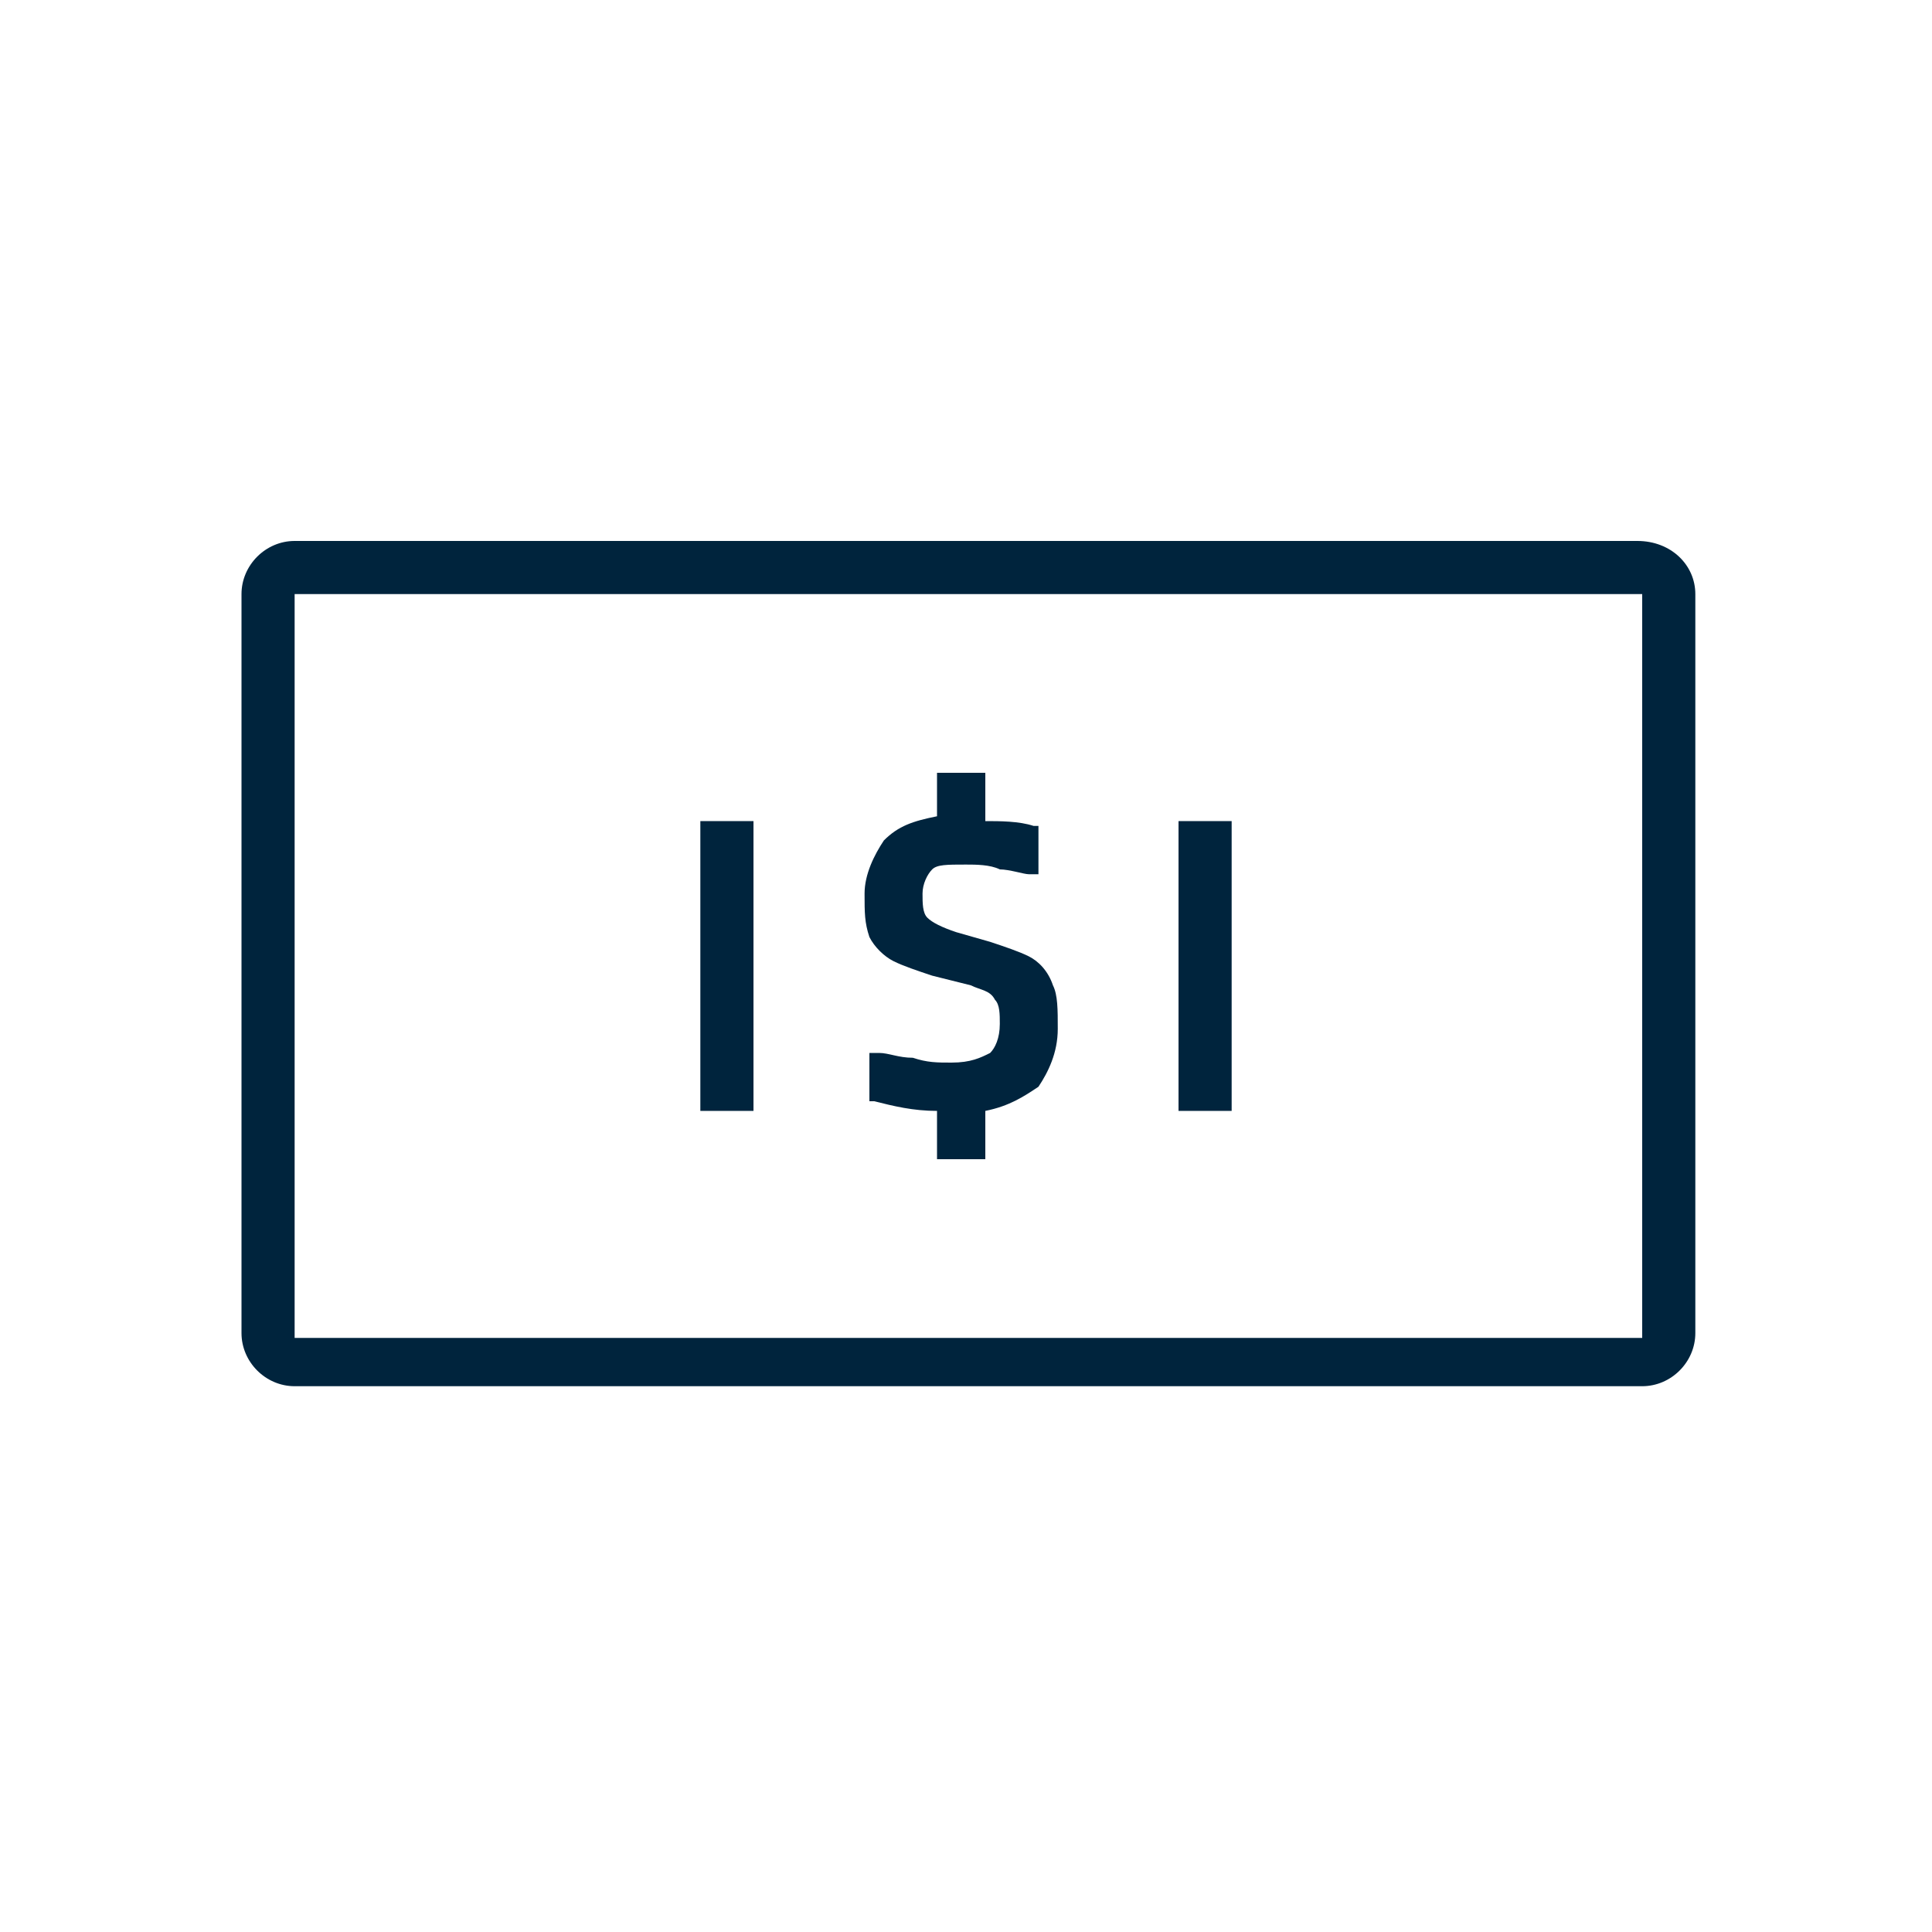 <?xml version="1.0" encoding="utf-8"?>
<!-- Generator: Adobe Illustrator 24.1.2, SVG Export Plug-In . SVG Version: 6.00 Build 0)  -->
<svg version="1.1" id="Layer_1" xmlns="http://www.w3.org/2000/svg" xmlns:xlink="http://www.w3.org/1999/xlink" x="0px" y="0px"
	 viewBox="0 0 40 40" style="enable-background:new 0 0 40 40;" xml:space="preserve">
<style type="text/css">
	.st0{fill:#00243D;}
	.st1{fill:none;stroke:#00243D;stroke-linejoin:round;}
	.st2{fill:none;}
</style>
<g>
	<path class="st0" d="M14.5,17h1.1V23h-1.1V17z M24.4,17h1.1V23h-1.1L24.4,17z"/>
	<path class="st0" d="M33.9,11.2H6.1c-0.6,0-1.1,0.5-1.1,1.1v15.3c0,0.6,0.5,1.1,1.1,1.1c0,0,0,0,0,0h27.9c0.6,0,1.1-0.5,1.1-1.1
		c0,0,0,0,0,0V12.3C35.1,11.7,34.6,11.2,33.9,11.2z M33.9,27.7H6.1V12.3h27.9V27.7z"/>
	<path class="st0" d="M21.3,19.8c-0.2-0.1-0.5-0.2-0.8-0.3l-0.7-0.2c-0.3-0.1-0.5-0.2-0.6-0.3c-0.1-0.1-0.1-0.3-0.1-0.5
		c0-0.2,0.1-0.4,0.2-0.5c0.1-0.1,0.3-0.1,0.7-0.1c0.2,0,0.5,0,0.7,0.1c0.2,0,0.5,0.1,0.6,0.1l0.2,0v-1l-0.1,0
		c-0.3-0.1-0.7-0.1-1-0.1V16h-1v0.9c-0.5,0.1-0.8,0.2-1.1,0.5c-0.2,0.3-0.4,0.7-0.4,1.1c0,0.4,0,0.6,0.1,0.9
		c0.1,0.2,0.3,0.4,0.5,0.5c0.2,0.1,0.5,0.2,0.8,0.3l0.8,0.2c0.2,0.1,0.4,0.1,0.5,0.3c0.1,0.1,0.1,0.3,0.1,0.5c0,0.3-0.1,0.5-0.2,0.6
		c-0.2,0.1-0.4,0.2-0.8,0.2c-0.3,0-0.5,0-0.8-0.1c-0.3,0-0.5-0.1-0.7-0.1l-0.2,0v1l0.1,0c0.4,0.1,0.8,0.2,1.3,0.2V24h1v-1
		c0.5-0.1,0.8-0.3,1.1-0.5v0c0.2-0.3,0.4-0.7,0.4-1.2c0-0.4,0-0.7-0.1-0.9C21.7,20.1,21.5,19.9,21.3,19.8z"/>
</g>
</svg>
